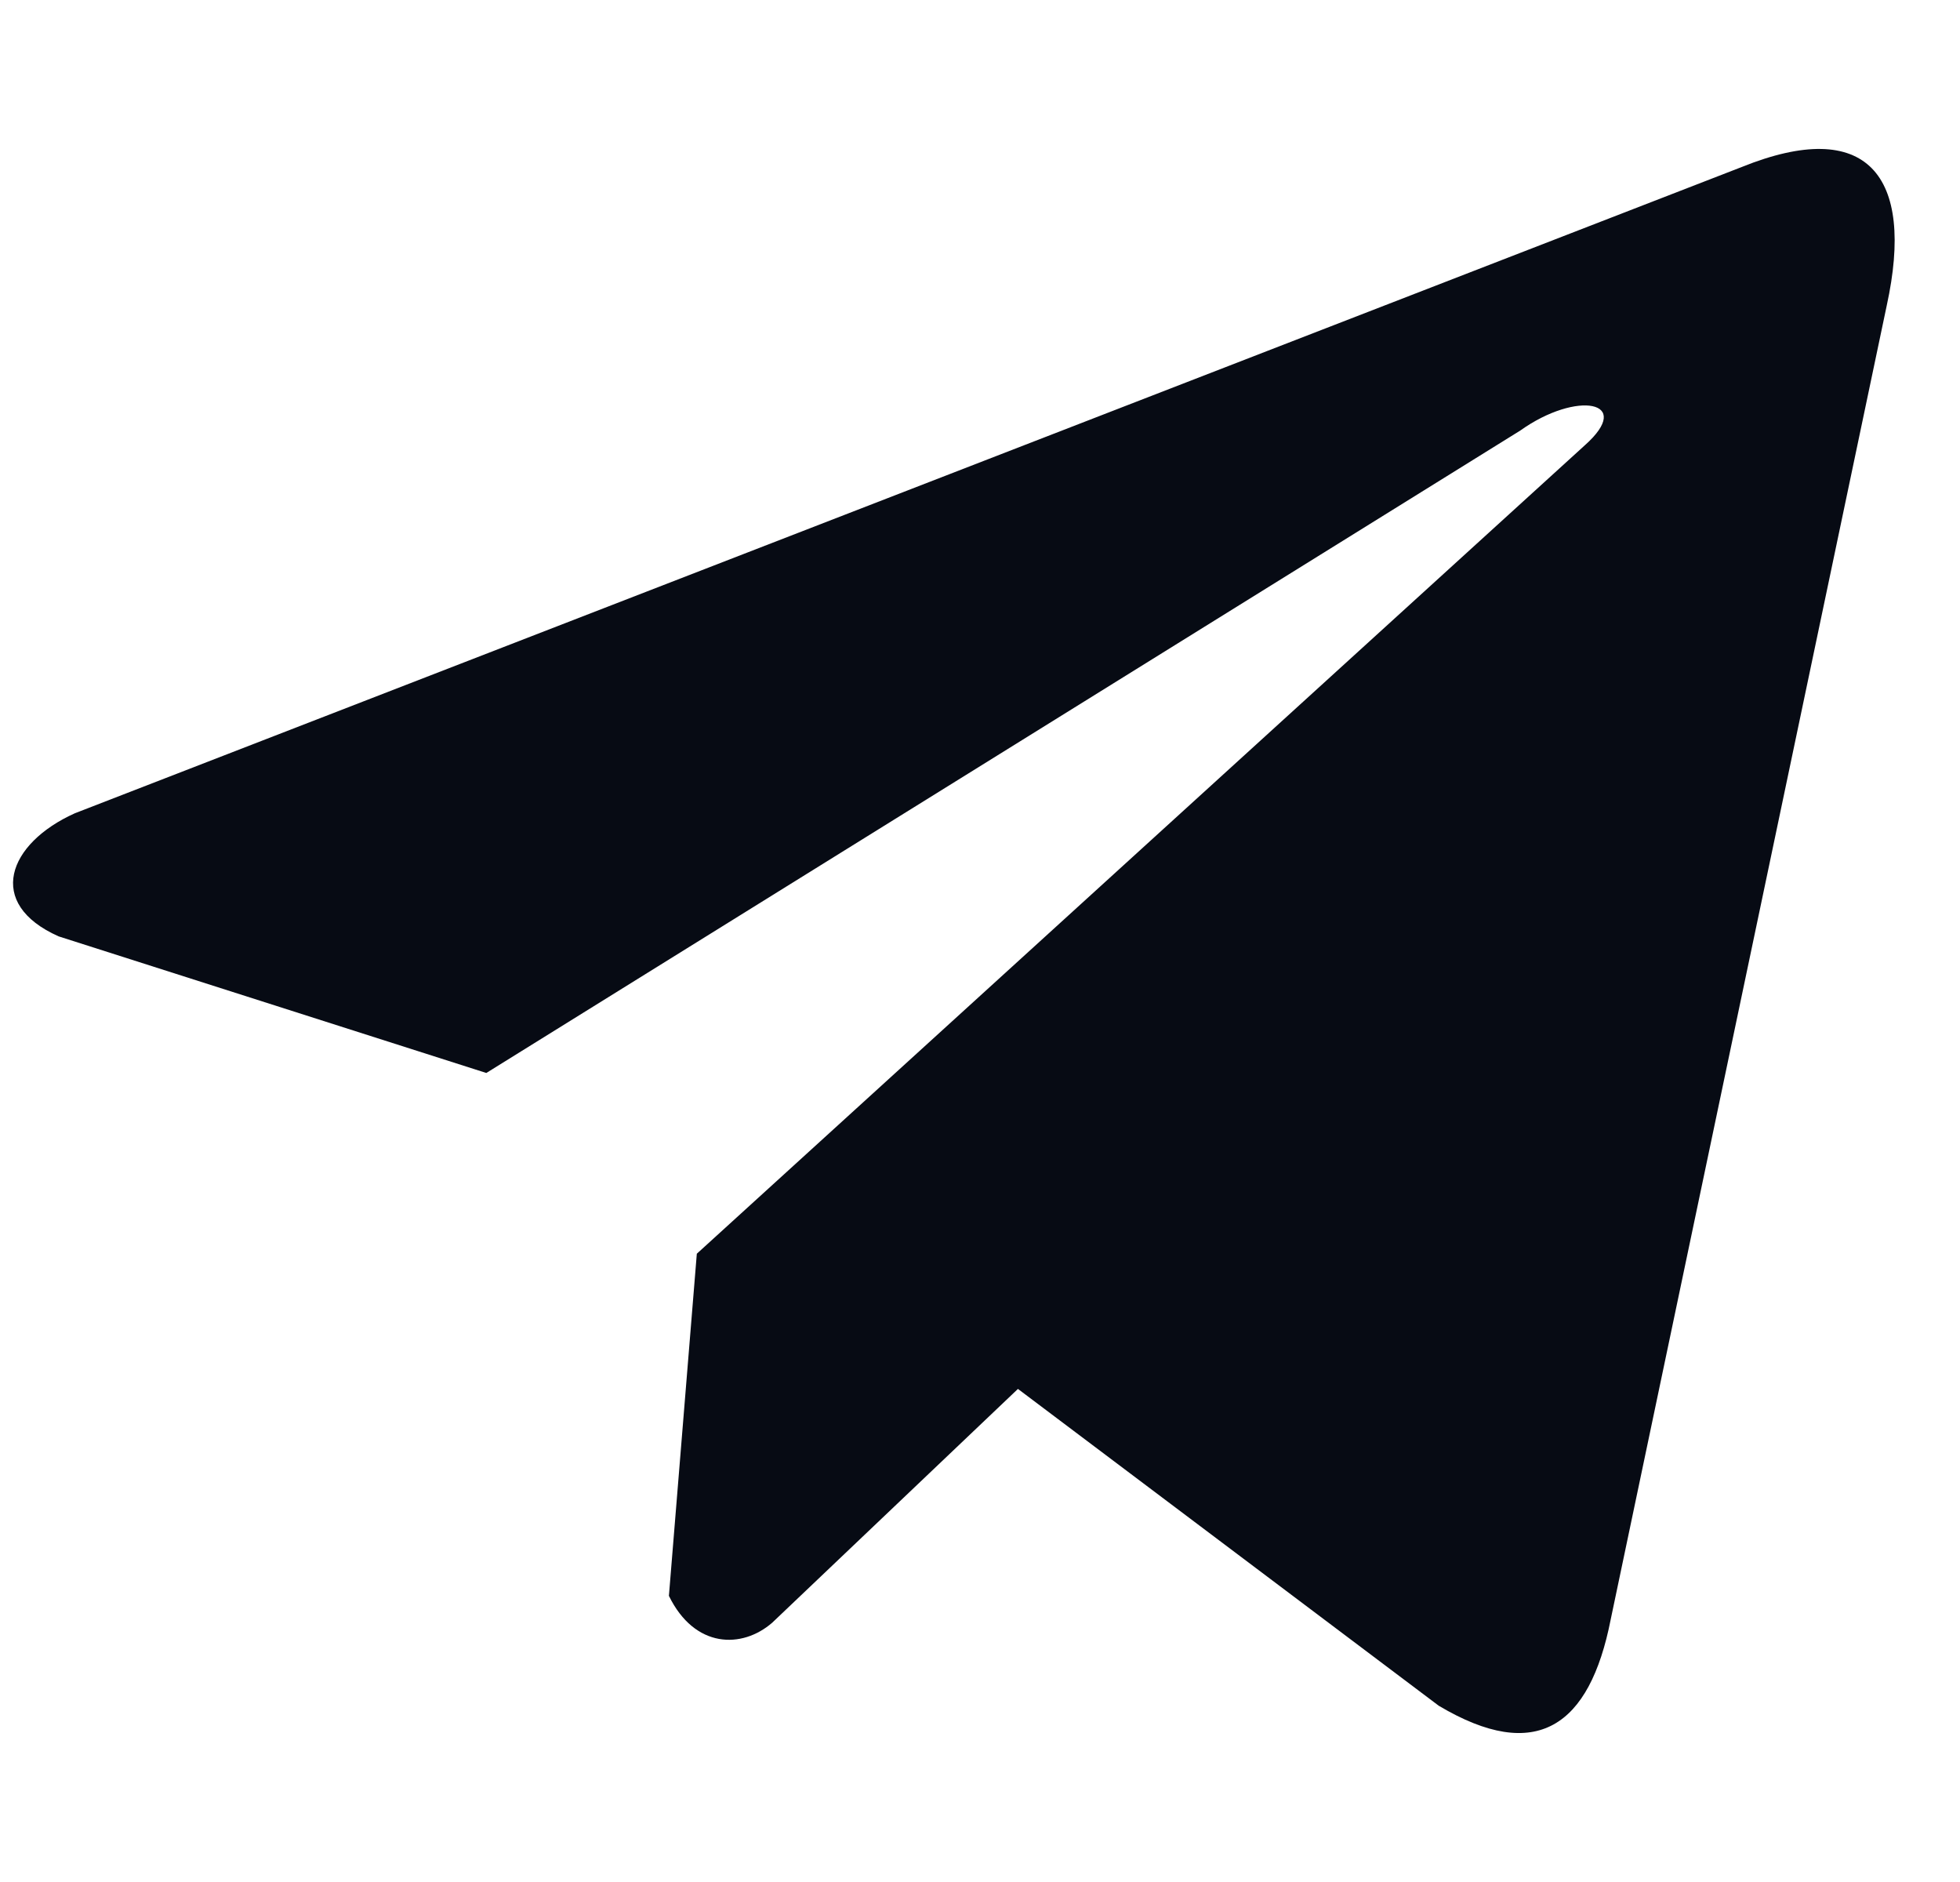 <svg width="25" height="24" viewBox="0 0 25 24" fill="none" xmlns="http://www.w3.org/2000/svg">
<path d="M22.218 2.129L0.955 10.371C0.1 10.755 -0.19 11.524 0.748 11.941L6.203 13.683L19.392 5.49C20.113 4.976 20.85 5.113 20.215 5.678L8.888 15.988L8.532 20.351C8.861 21.024 9.465 21.028 9.85 20.693L12.984 17.712L18.351 21.752C19.598 22.494 20.276 22.015 20.544 20.655L24.065 3.899C24.431 2.225 23.807 1.488 22.218 2.129V2.129Z" fill="#070B14"/>
</svg>
